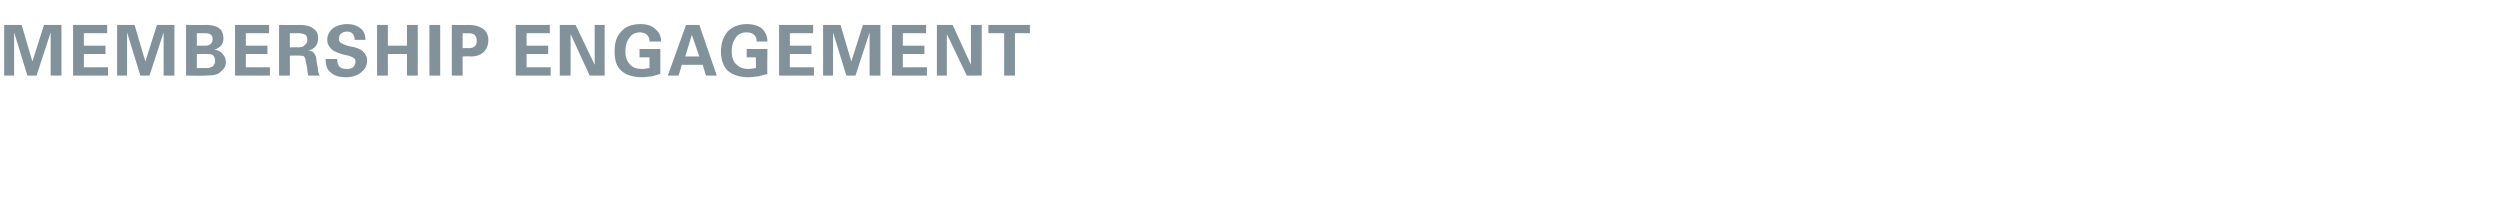 <?xml version="1.0" standalone="no"?><!DOCTYPE svg PUBLIC "-//W3C//DTD SVG 1.1//EN" "http://www.w3.org/Graphics/SVG/1.1/DTD/svg11.dtd"><svg xmlns="http://www.w3.org/2000/svg" version="1.1" width="301px" height="26.6px" viewBox="0 -3 301 26.6" style="top:-3px">  <desc>MEMBERSHIP ENGAGEMENT</desc>  <defs/>  <g id="Polygon101256">    <path d="M 0.5 0 L 2.6 0 L 3.9 4.4 L 5.3 0 L 7.4 0 L 7.4 6.1 L 6.1 6.1 L 6.1 0.9 L 4.4 6.1 L 3.3 6.1 L 1.7 0.9 L 1.7 6.1 L 0.5 6.1 L 0.5 0 Z M 8.8 6.1 L 8.8 0 L 12.9 0 L 12.9 1 L 10.1 1 L 10.1 2.5 L 12.7 2.5 L 12.7 3.5 L 10.1 3.5 L 10.1 5.1 L 13 5.1 L 13 6.1 L 8.8 6.1 Z M 14.1 0 L 16.2 0 L 17.5 4.4 L 18.9 0 L 21 0 L 21 6.1 L 19.7 6.1 L 19.7 0.9 L 18 6.1 L 16.9 6.1 L 15.3 0.9 L 15.3 6.1 L 14.1 6.1 L 14.1 0 Z M 22.4 6.1 L 22.4 0 C 22.4 0 24.82 0.03 24.8 0 C 25.6 0 26.2 0.2 26.5 0.5 C 26.8 0.8 26.9 1.2 26.9 1.6 C 26.9 2.3 26.6 2.7 25.8 3 C 26.2 3 26.6 3.2 26.8 3.5 C 27 3.7 27.2 4 27.2 4.5 C 27.2 4.9 27 5.3 26.6 5.6 C 26.3 6 25.6 6.1 24.7 6.1 C 24.75 6.14 22.4 6.1 22.4 6.1 Z M 23.7 5.2 C 23.7 5.2 24.84 5.18 24.8 5.2 C 25.5 5.2 25.9 4.9 25.9 4.3 C 25.9 4 25.8 3.8 25.6 3.6 C 25.3 3.5 25.1 3.5 24.7 3.5 C 24.74 3.47 24.5 3.5 24.5 3.5 L 23.7 3.5 L 23.7 5.2 Z M 23.7 2.5 C 23.7 2.5 24.75 2.5 24.7 2.5 C 25.3 2.5 25.6 2.2 25.6 1.7 C 25.6 1.2 25.3 1 24.7 1 C 24.74 0.99 23.7 1 23.7 1 L 23.7 2.5 Z M 28.3 6.1 L 28.3 0 L 32.4 0 L 32.4 1 L 29.6 1 L 29.6 2.5 L 32.2 2.5 L 32.2 3.5 L 29.6 3.5 L 29.6 5.1 L 32.5 5.1 L 32.5 6.1 L 28.3 6.1 Z M 33.6 6.1 L 33.6 0 C 33.6 0 36.12 0.03 36.1 0 C 36.9 0 37.5 0.2 37.8 0.5 C 38.2 0.8 38.3 1.1 38.3 1.6 C 38.3 2.4 37.9 2.9 37.1 3.1 C 37.4 3.1 37.7 3.2 37.8 3.4 C 38 3.6 38.1 3.9 38.1 4.3 C 38.2 4.9 38.3 5.3 38.3 5.6 C 38.4 5.9 38.4 6 38.5 6.1 C 38.5 6.1 37.1 6.1 37.1 6.1 C 37.1 5.9 37 5.7 37 5.3 C 36.9 4.9 36.9 4.6 36.8 4.4 C 36.8 4.1 36.7 3.9 36.6 3.8 C 36.5 3.7 36.4 3.7 36.1 3.7 C 36.13 3.66 34.9 3.7 34.9 3.7 L 34.9 6.1 L 33.6 6.1 Z M 34.9 2.7 C 34.9 2.7 36.02 2.68 36 2.7 C 36.3 2.7 36.6 2.6 36.7 2.4 C 36.9 2.3 37 2.1 37 1.8 C 37 1.5 36.9 1.3 36.8 1.2 C 36.6 1.1 36.3 1 36 1 C 35.97 0.99 35.9 1 35.9 1 L 34.9 1 L 34.9 2.7 Z M 40.6 4.1 C 40.6 4.9 40.9 5.3 41.7 5.3 C 42 5.3 42.3 5.3 42.5 5.1 C 42.7 4.9 42.8 4.7 42.8 4.5 C 42.8 4.3 42.8 4.1 42.6 4 C 42.5 3.9 42.1 3.7 41.5 3.6 C 40.7 3.4 40.2 3.2 39.9 2.9 C 39.6 2.6 39.4 2.3 39.4 1.8 C 39.4 1.3 39.6 0.8 40.1 0.4 C 40.5 0.1 41.1 -0.1 41.8 -0.1 C 42.5 -0.1 43 0.1 43.4 0.4 C 43.8 0.7 44 1.2 44 1.8 C 44 1.8 42.7 1.8 42.7 1.8 C 42.7 1.1 42.3 0.8 41.8 0.8 C 41.5 0.8 41.2 0.9 41 1.1 C 40.9 1.2 40.8 1.4 40.8 1.7 C 40.8 1.9 40.9 2.1 41.1 2.2 C 41.3 2.3 41.7 2.5 42.2 2.6 C 42.9 2.7 43.4 2.9 43.7 3.2 C 44 3.5 44.2 3.8 44.2 4.3 C 44.2 4.9 43.9 5.4 43.5 5.7 C 43 6.1 42.4 6.3 41.7 6.3 C 40.8 6.3 40.2 6.1 39.8 5.7 C 39.4 5.4 39.2 4.9 39.2 4.1 C 39.2 4.1 40.6 4.1 40.6 4.1 Z M 45.4 0 L 46.7 0 L 46.7 2.5 L 49 2.5 L 49 0 L 50.3 0 L 50.3 6.1 L 49 6.1 L 49 3.5 L 46.7 3.5 L 46.7 6.1 L 45.4 6.1 L 45.4 0 Z M 51.7 0 L 53 0 L 53 6.1 L 51.7 6.1 L 51.7 0 Z M 54.4 0 C 54.4 0 56.37 0.03 56.4 0 C 57.2 0 57.8 0.2 58.2 0.5 C 58.6 0.8 58.8 1.3 58.8 1.8 C 58.8 2.4 58.6 2.9 58.3 3.2 C 57.9 3.6 57.4 3.8 56.7 3.8 C 56.67 3.75 55.7 3.8 55.7 3.8 L 55.7 6.1 L 54.4 6.1 L 54.4 0 Z M 55.7 1 L 55.7 2.8 C 55.7 2.8 56.36 2.77 56.4 2.8 C 57.1 2.8 57.4 2.5 57.4 1.9 C 57.4 1.3 57.1 1 56.4 1 C 56.45 1.03 55.7 1 55.7 1 Z M 62.1 6.1 L 62.1 0 L 66.2 0 L 66.2 1 L 63.4 1 L 63.4 2.5 L 66 2.5 L 66 3.5 L 63.4 3.5 L 63.4 5.1 L 66.3 5.1 L 66.3 6.1 L 62.1 6.1 Z M 67.4 0 L 69.3 0 L 71.6 4.8 L 71.6 0 L 72.8 0 L 72.8 6.1 L 71 6.1 L 68.7 1.1 L 68.7 6.1 L 67.4 6.1 L 67.4 0 Z M 77 3.9 L 77 2.9 L 79.5 2.9 C 79.5 2.9 79.51 5.92 79.5 5.9 C 79.2 6 78.8 6.1 78.5 6.2 C 78.1 6.2 77.7 6.3 77.3 6.3 C 76.2 6.3 75.3 6 74.8 5.5 C 74.2 5 74 4.2 74 3.2 C 74 2.2 74.2 1.4 74.8 0.8 C 75.3 0.2 76.1 -0.1 77.1 -0.1 C 77.9 -0.1 78.5 0.1 78.9 0.5 C 79.4 0.9 79.6 1.4 79.6 2 C 79.6 2 78.2 2 78.2 2 C 78.2 1.6 78.1 1.4 77.9 1.2 C 77.7 1 77.4 0.9 77.1 0.9 C 76.5 0.9 76.1 1.1 75.8 1.5 C 75.5 1.9 75.3 2.4 75.3 3.2 C 75.3 3.9 75.5 4.4 75.8 4.7 C 76.1 5.1 76.6 5.3 77.3 5.3 C 77.7 5.3 78 5.2 78.2 5.2 C 78.2 5.17 78.2 3.9 78.2 3.9 L 77 3.9 Z M 80.4 6.1 L 82.6 0 L 84.2 0 L 86.3 6.1 L 85 6.1 L 84.6 4.8 L 82.1 4.8 L 81.7 6.1 L 80.4 6.1 Z M 82.5 3.8 L 84.2 3.8 L 83.3 1.2 L 82.5 3.8 Z M 89.9 3.9 L 89.9 2.9 L 92.4 2.9 C 92.4 2.9 92.35 5.92 92.4 5.9 C 92 6 91.7 6.1 91.3 6.2 C 91 6.2 90.6 6.3 90.1 6.3 C 89 6.3 88.2 6 87.6 5.5 C 87.1 5 86.8 4.2 86.8 3.2 C 86.8 2.2 87.1 1.4 87.6 0.8 C 88.2 0.2 89 -0.1 89.9 -0.1 C 90.7 -0.1 91.4 0.1 91.8 0.5 C 92.2 0.9 92.4 1.4 92.4 2 C 92.4 2 91.1 2 91.1 2 C 91.1 1.6 91 1.4 90.8 1.2 C 90.6 1 90.3 0.9 89.9 0.9 C 89.3 0.9 88.9 1.1 88.6 1.5 C 88.3 1.9 88.1 2.4 88.1 3.2 C 88.1 3.9 88.3 4.4 88.6 4.7 C 89 5.1 89.4 5.3 90.1 5.3 C 90.5 5.3 90.8 5.2 91 5.2 C 91.04 5.17 91 3.9 91 3.9 L 89.9 3.9 Z M 93.8 6.1 L 93.8 0 L 97.9 0 L 97.9 1 L 95.1 1 L 95.1 2.5 L 97.7 2.5 L 97.7 3.5 L 95.1 3.5 L 95.1 5.1 L 98 5.1 L 98 6.1 L 93.8 6.1 Z M 99.1 0 L 101.2 0 L 102.5 4.4 L 103.9 0 L 106 0 L 106 6.1 L 104.7 6.1 L 104.7 0.9 L 103 6.1 L 101.9 6.1 L 100.3 0.9 L 100.3 6.1 L 99.1 6.1 L 99.1 0 Z M 107.4 6.1 L 107.4 0 L 111.5 0 L 111.5 1 L 108.7 1 L 108.7 2.5 L 111.3 2.5 L 111.3 3.5 L 108.7 3.5 L 108.7 5.1 L 111.6 5.1 L 111.6 6.1 L 107.4 6.1 Z M 112.8 0 L 114.7 0 L 116.9 4.8 L 116.9 0 L 118.2 0 L 118.2 6.1 L 116.4 6.1 L 114 1.1 L 114 6.1 L 112.8 6.1 L 112.8 0 Z M 119 0 L 124 0 L 124 1 L 122.2 1 L 122.2 6.1 L 120.9 6.1 L 120.9 1 L 119 1 L 119 0 Z " stroke="none" fill="#82929b"/>  </g></svg>